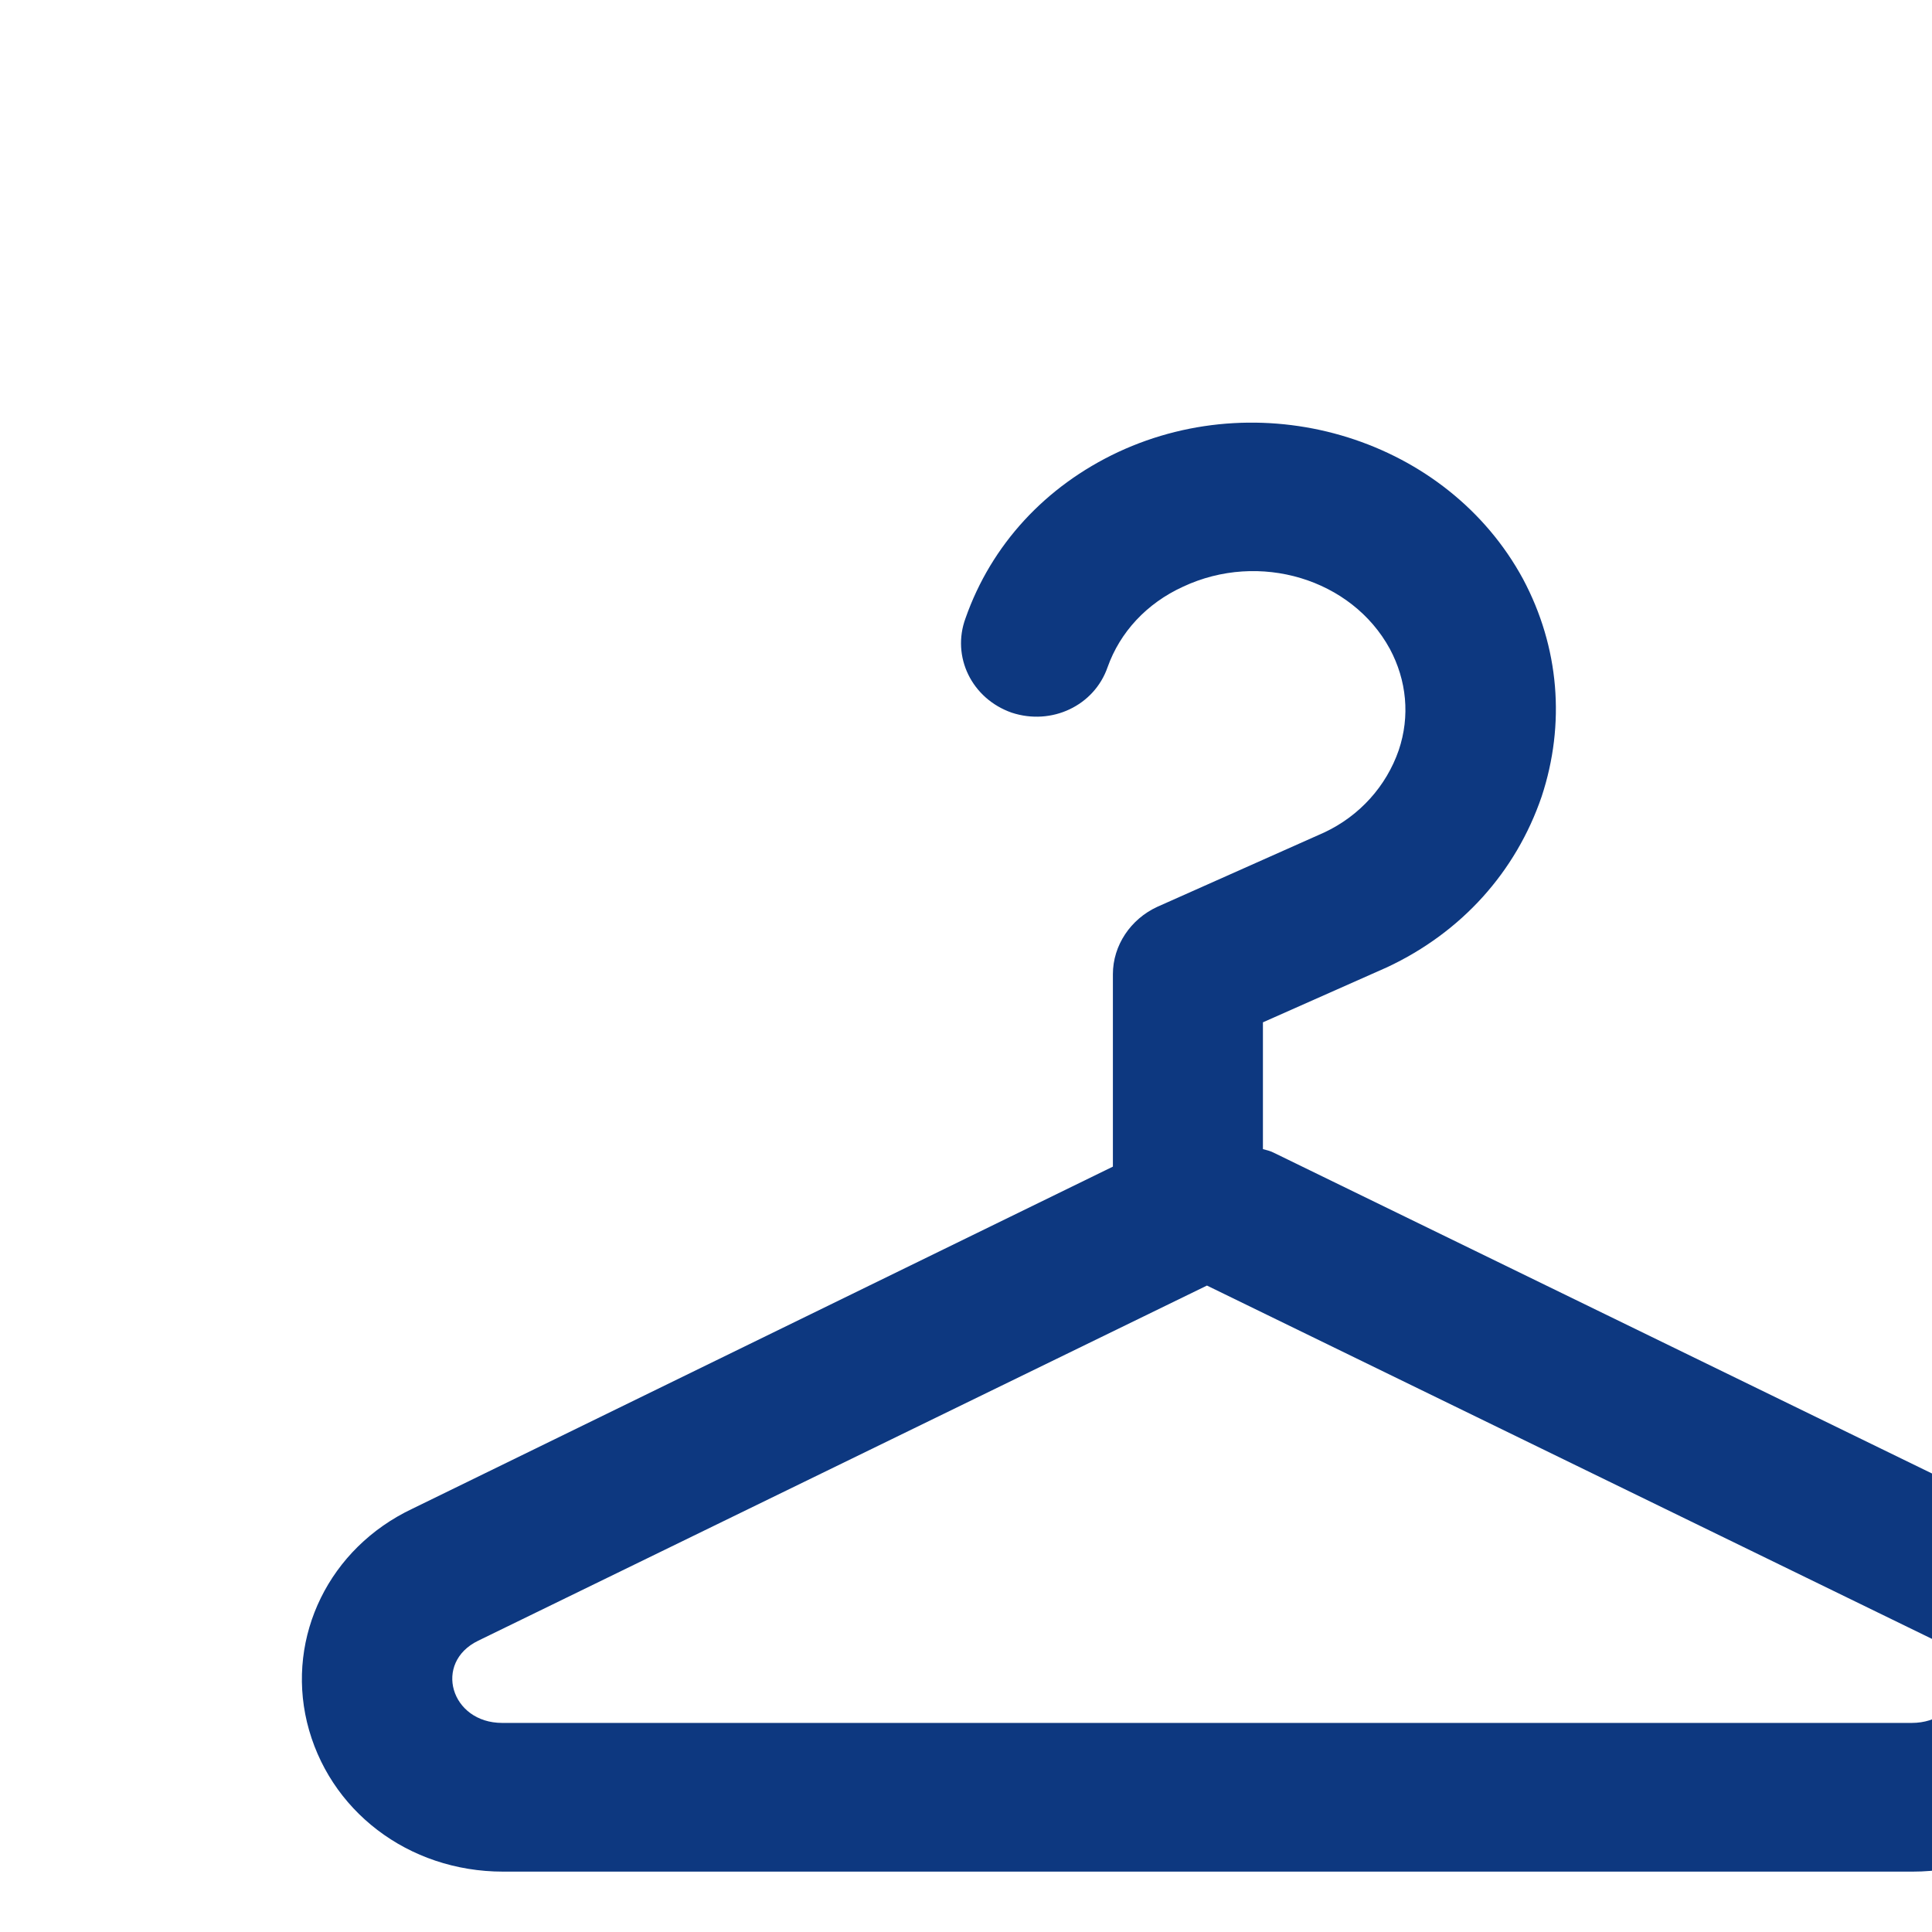 <svg viewBox="0 0 32 32" fill="#0d3880" xmlns="http://www.w3.org/2000/svg">
	<path d="M33.164,24.973 L21.094,19.091 C21.035,19.062 20.976,19.048 20.918,19.033 L20.918,16.933 L22.976,16.02 C24.211,15.441 25.107,14.441 25.534,13.195 C25.931,11.993 25.828,10.718 25.225,9.588 C23.975,7.284 20.976,6.343 18.521,7.487 C17.316,8.052 16.419,9.023 15.992,10.24 C15.757,10.877 16.095,11.572 16.757,11.804 C17.419,12.022 18.124,11.688 18.345,11.051 C18.551,10.471 18.992,9.993 19.594,9.718 C20.859,9.124 22.388,9.588 23.02,10.747 C23.299,11.268 23.358,11.862 23.167,12.427 C22.961,13.021 22.52,13.514 21.932,13.789 L19.168,15.02 C18.727,15.223 18.433,15.658 18.433,16.136 L18.433,19.323 L6.833,24.988 C5.451,25.64 4.746,27.103 5.084,28.523 C5.437,29.986 6.76,31 8.333,31 L31.679,31 C33.238,31 34.575,29.986 34.928,28.523 C35.237,27.103 34.531,25.64 33.164,24.973 Z M31.664,28.537 L8.318,28.537 C7.465,28.537 7.171,27.538 7.921,27.175 L19.991,21.293 L32.061,27.175 C32.811,27.552 32.517,28.537 31.664,28.537 Z" id="Shape"></path>
</svg>